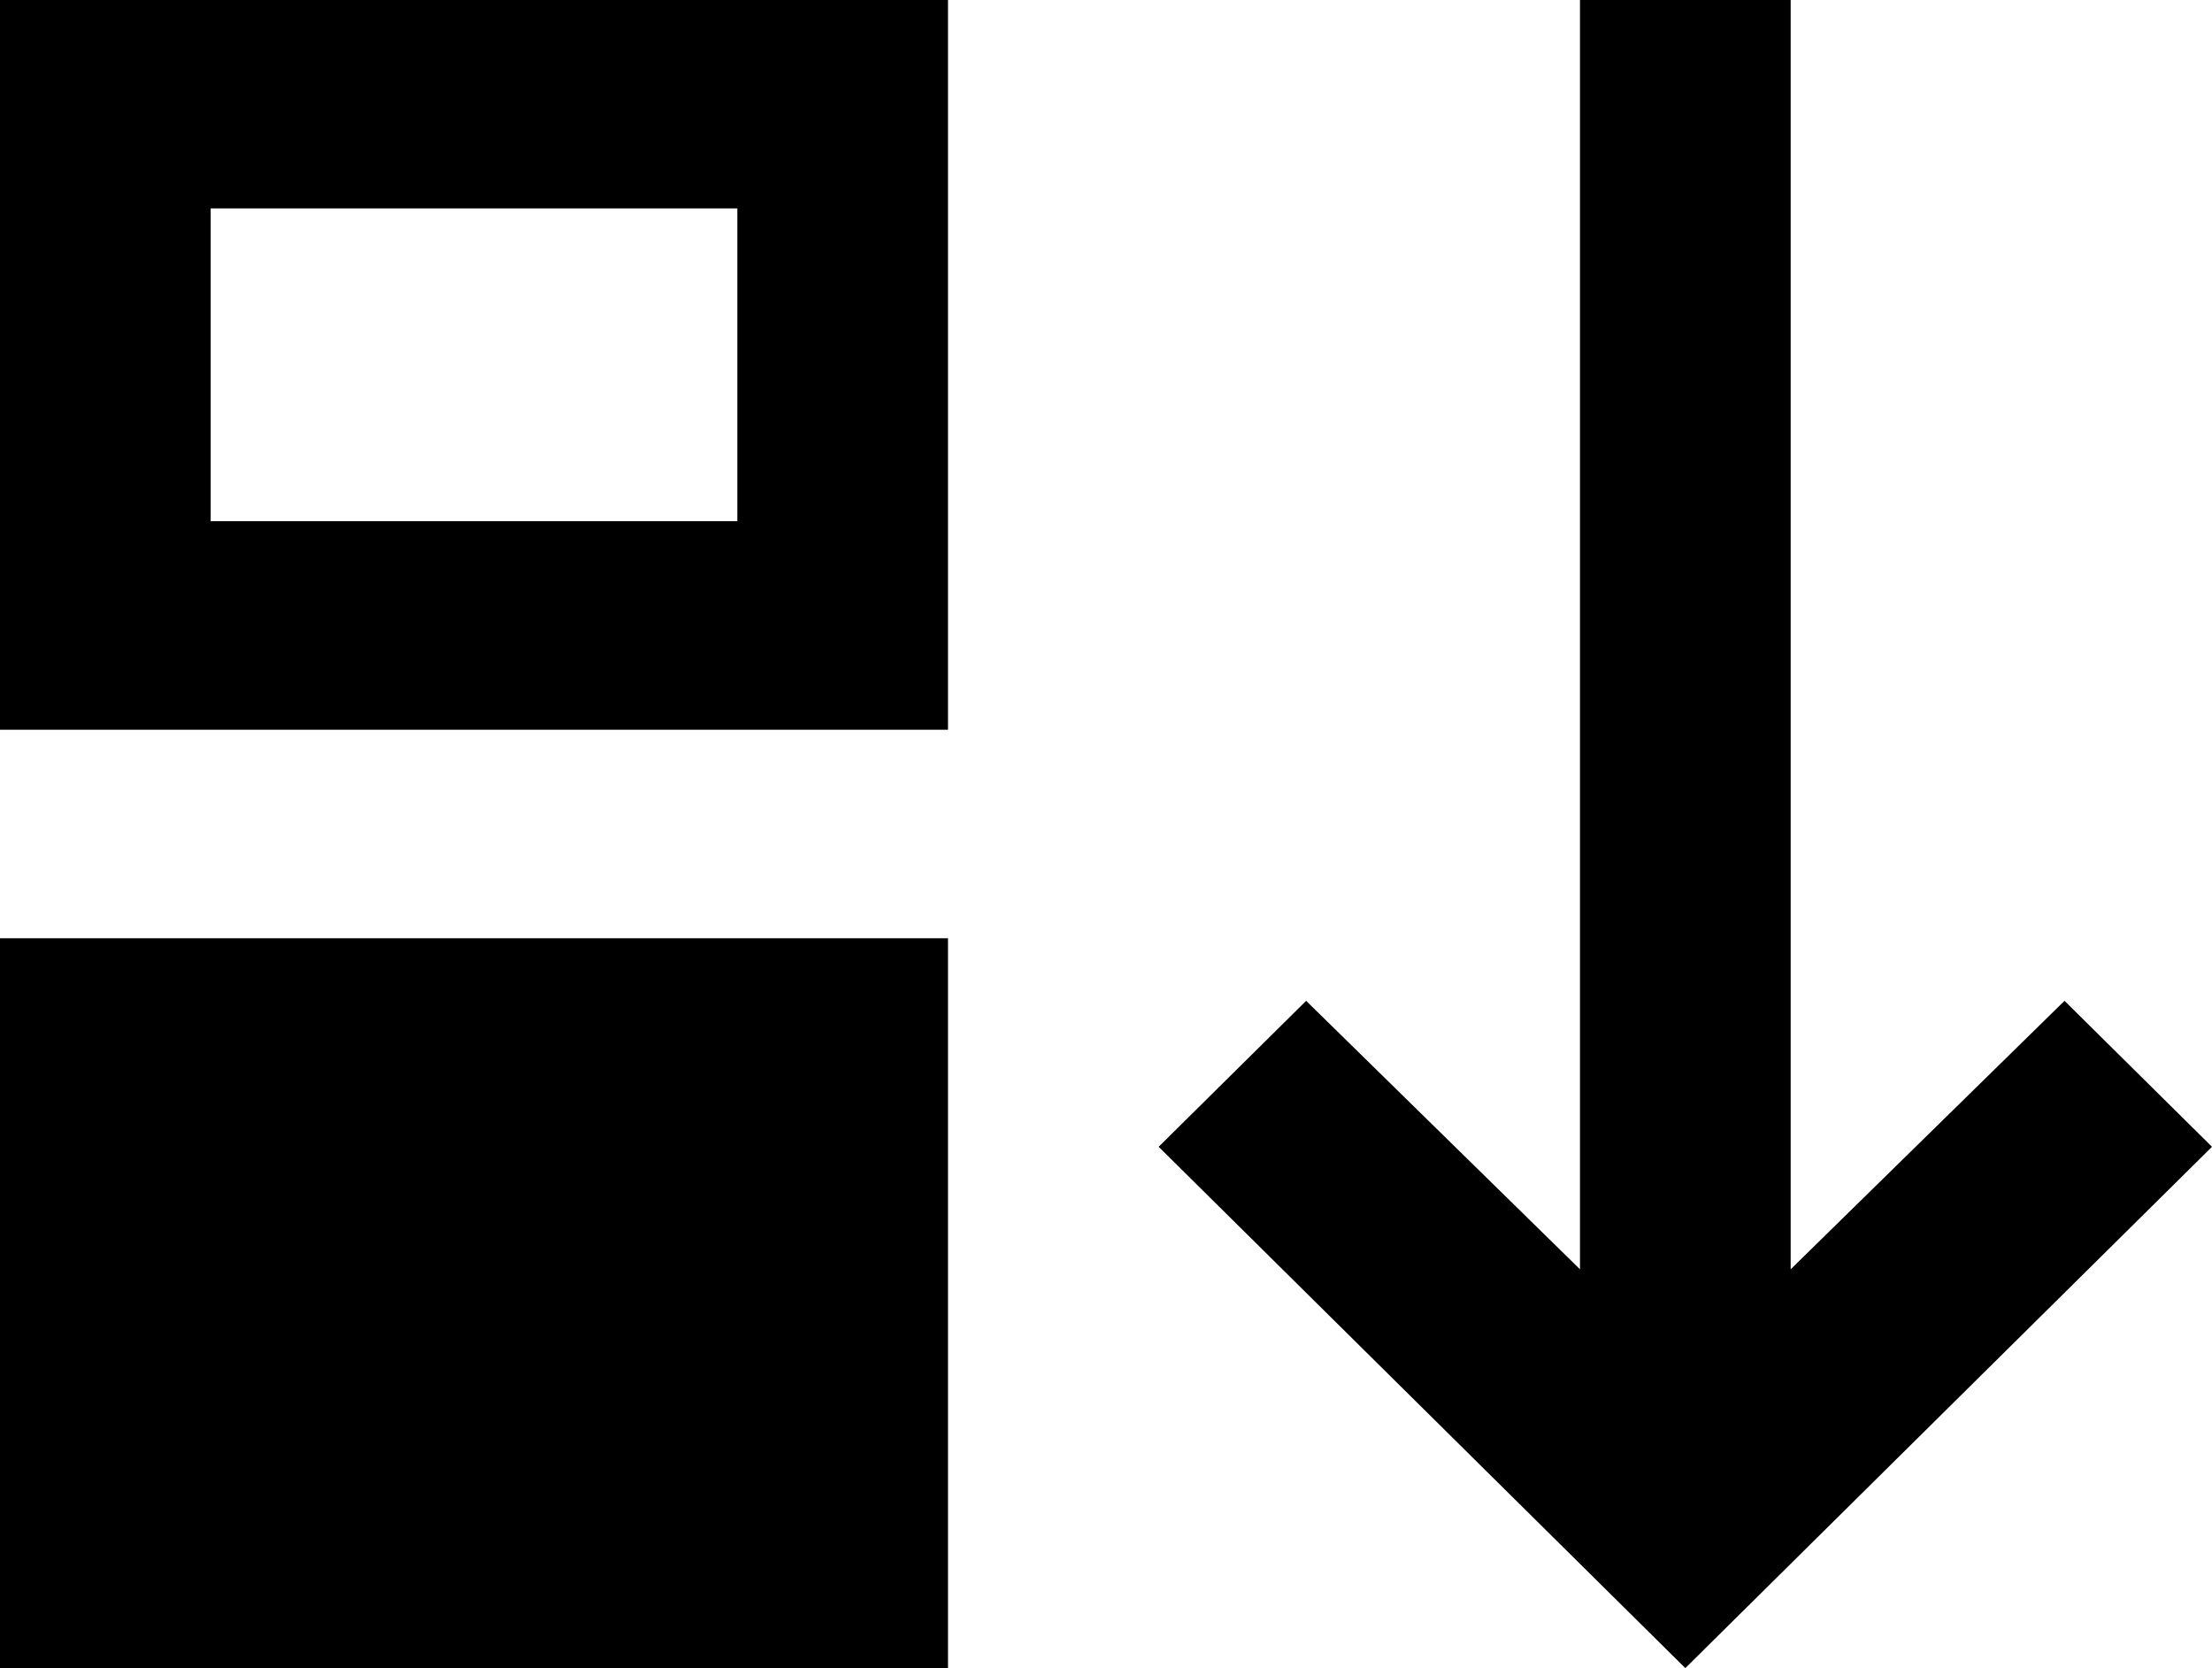 <svg width="61" height="46" viewBox="0 0 61 46" fill="none" xmlns="http://www.w3.org/2000/svg">
  <path d="M0 45.997V25.872H26.143V45.997H0ZM0 20.122V-0.003H26.143V20.122H0ZM5.81 14.372H20.333V5.747H5.81V14.372ZM46.476 45.997L31.952 31.622L36.019 27.597L43.571 35V-0.003H49.381V35L56.933 27.597L61 31.622L46.476 45.997Z" fill="currentColor"/>
</svg>
